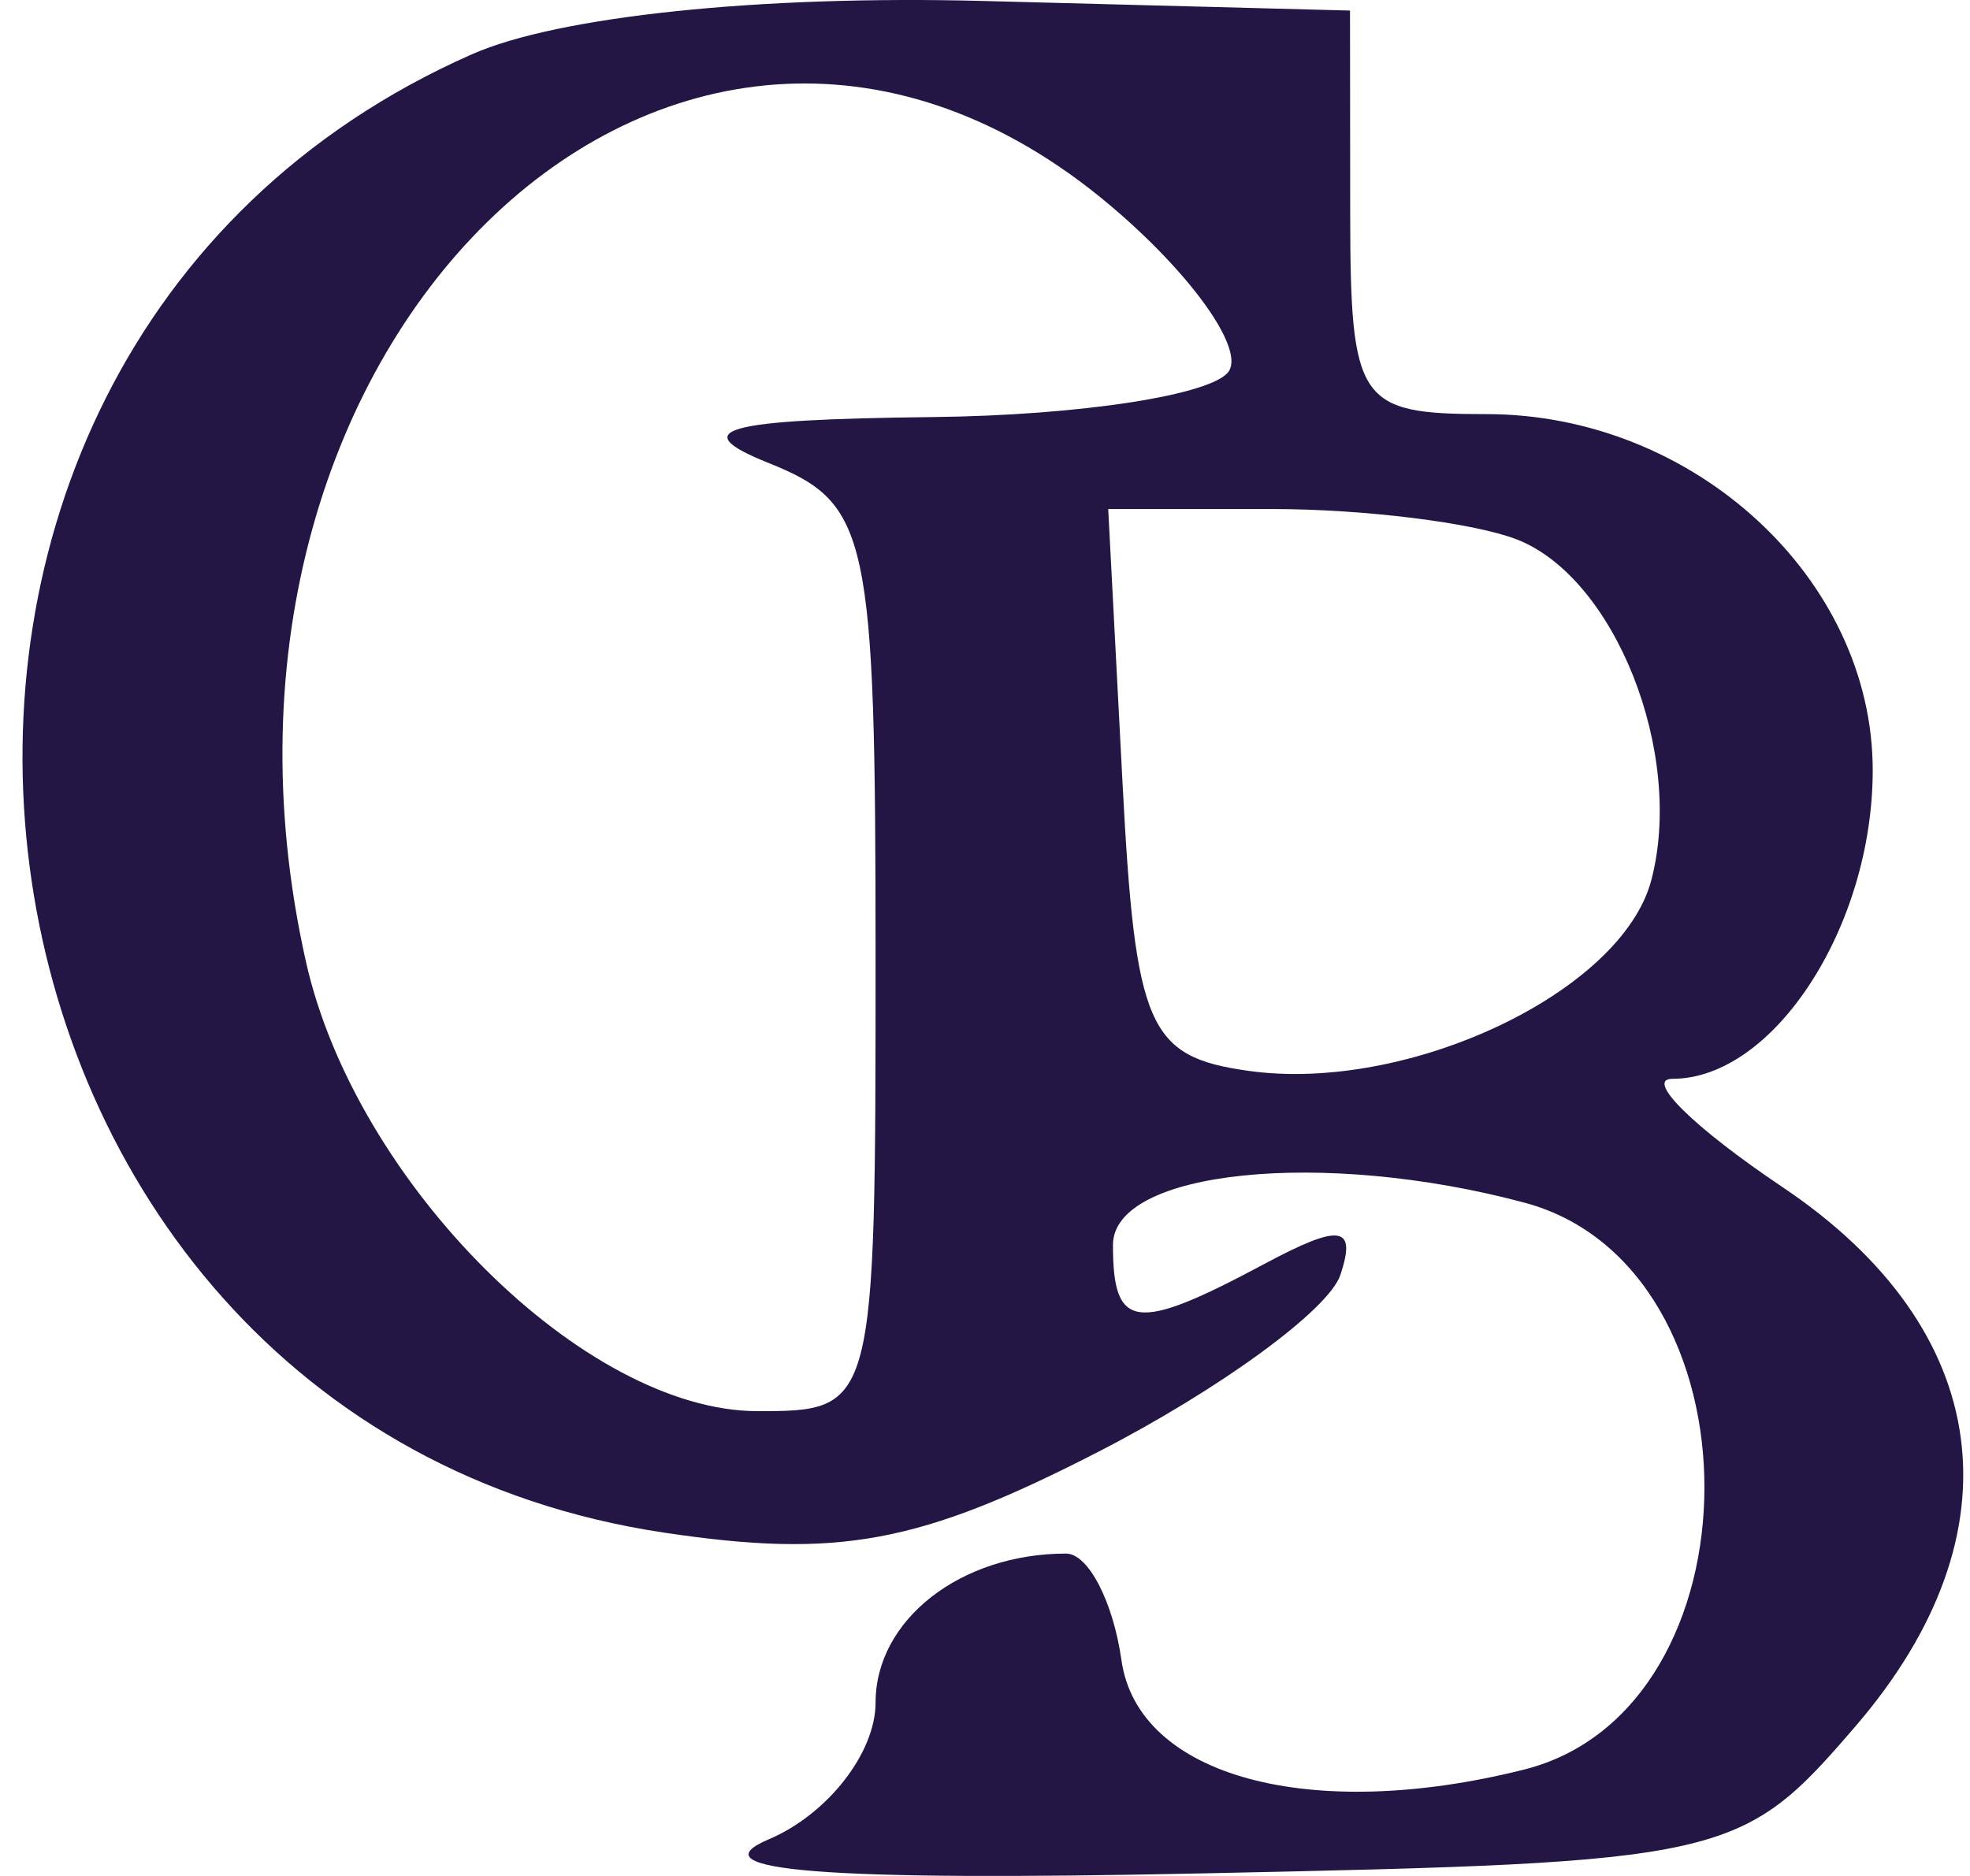 <svg width="42" height="40" viewBox="0 0 42 40" fill="none" xmlns="http://www.w3.org/2000/svg">
<path fill-rule="evenodd" clip-rule="evenodd" d="M10.062 1.157C-4.663 7.656 -1.728 30.297 14.149 32.678C17.88 33.238 19.606 32.916 23.431 30.948C26.014 29.618 28.33 27.925 28.576 27.186C28.928 26.132 28.578 26.081 26.949 26.954C24.211 28.419 23.728 28.358 23.728 26.546C23.728 24.952 28.209 24.492 32.503 25.644C37.623 27.016 37.614 36.446 32.491 37.732C27.935 38.876 24.263 37.88 23.91 35.404C23.733 34.15 23.201 33.126 22.728 33.126C20.476 33.126 18.667 34.541 18.667 36.304C18.667 37.376 17.641 38.688 16.389 39.219C14.798 39.894 17.574 40.114 25.59 39.946C36.843 39.711 37.117 39.649 39.564 36.802C43.103 32.684 42.513 28.34 38.004 25.313C36.112 24.042 35.055 23.003 35.655 23.003C37.816 23.003 39.926 19.752 39.926 16.423C39.926 12.341 36.118 8.83 31.69 8.83C28.954 8.83 28.79 8.587 28.786 4.527L28.782 0.225L20.94 0.02C16.197 -0.103 11.899 0.346 10.062 1.157ZM23.653 4.366C25.368 5.809 26.515 7.403 26.203 7.909C25.89 8.416 23.041 8.859 19.872 8.893C15.392 8.944 14.617 9.162 16.389 9.873C18.528 10.733 18.667 11.378 18.667 20.439C18.667 30.041 18.654 30.089 16.152 30.089C12.467 30.089 7.582 25.229 6.523 20.507C3.524 7.152 14.583 -3.266 23.653 4.366ZM32.328 11.498C34.428 12.305 35.915 16.055 35.207 18.762C34.582 21.155 30.018 23.315 26.608 22.832C24.475 22.531 24.204 21.906 23.931 16.675L23.627 10.854H27.138C29.069 10.854 31.405 11.144 32.328 11.498Z" fill="#231645"/>
</svg>
